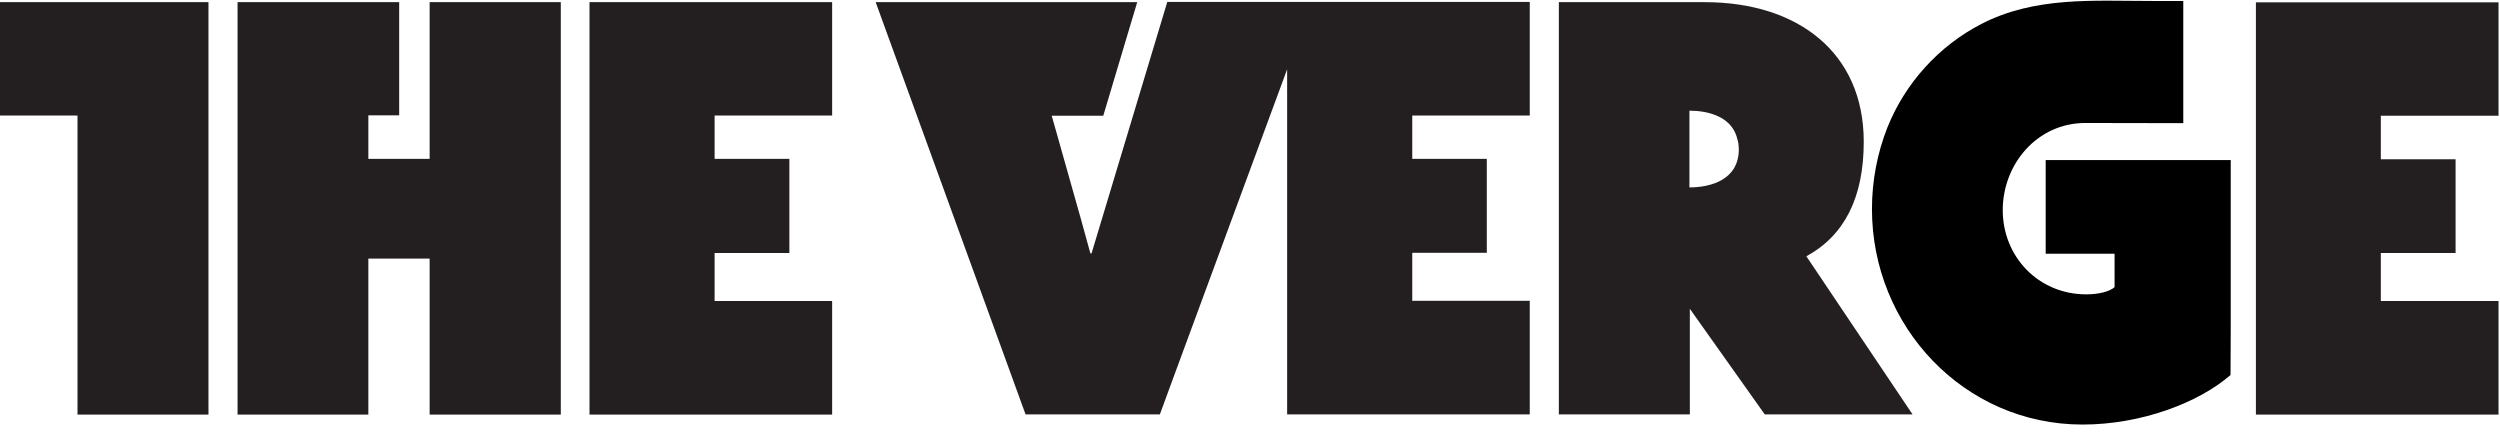 <?xml version="1.0" encoding="UTF-8"?>
<svg width="124px" height="22px" viewBox="0 0 124 22" version="1.1" xmlns="http://www.w3.org/2000/svg" xmlns:xlink="http://www.w3.org/1999/xlink">
    <!-- Generator: Sketch 55.2 (78181) - https://sketchapp.com -->
    <title>the-verge-vector-logo</title>
    <desc>Created with Sketch.</desc>
    <g id="Product-Detail-Page" stroke="none" stroke-width="1" fill="none" fill-rule="evenodd">
        <g id="PDP---Full-Page" transform="translate(-800, -7735)" fill-rule="nonzero">
            <g id="Logos" transform="translate(159, 7725)">
                <g id="the-verge-vector-logo" transform="translate(641, 10)">
                    <path d="M0,0.107 L0,5.732 L3.844,5.732 L3.844,20.564 L10.34,20.564 L10.34,0.107 L0,0.107 Z M21.31,7.881 L18.27,7.881 L18.27,5.722 L19.799,5.722 L19.799,0.107 L11.783,0.107 L11.783,20.564 L18.27,20.564 L18.27,12.828 L21.31,12.828 L21.31,20.564 L27.816,20.564 L27.816,0.107 L21.31,0.107 L21.31,7.881 Z M29.239,20.564 L41.274,20.564 L41.274,14.929 L35.445,14.929 L35.445,12.548 L39.153,12.548 L39.153,7.881 L35.445,7.881 L35.445,5.732 L41.274,5.732 L41.274,0.107 L29.239,0.107 L29.239,20.564 Z M92.442,7.029 C92.442,2.614 89.179,0.107 84.551,0.107 L77.319,0.107 L77.319,20.555 L83.816,20.555 L83.816,15.317 L87.533,20.555 L94.863,20.555 L89.596,12.712 C91.493,11.676 92.442,9.788 92.442,7.029 L92.442,7.029 Z M83.796,9.295 L83.796,5.49 C84.697,5.49 85.8,5.761 86.13,6.748 C86.159,6.835 86.178,6.932 86.207,7.029 C86.207,7.039 86.207,7.058 86.217,7.068 C86.226,7.165 86.246,7.281 86.246,7.397 C86.246,8.917 84.861,9.295 83.796,9.295 L83.796,9.295 Z M54.141,12.567 L54.083,12.567 L53.618,10.882 L52.166,5.741 L54.722,5.741 L56.406,0.107 L43.433,0.107 L50.868,20.555 L57.529,20.555 L58.333,18.366 C58.333,18.366 61.896,8.704 63.842,3.437 L63.842,20.555 L75.876,20.555 L75.876,14.92 L70.048,14.92 L70.048,12.538 L73.746,12.538 L73.746,7.881 L70.048,7.881 L70.048,5.732 L75.876,5.732 L75.876,0.097 L57.897,0.097 L54.141,12.567 Z M123.927,5.741 L123.927,0.116 L111.893,0.116 L111.893,20.564 L123.927,20.564 L123.927,14.929 L118.089,14.929 L118.089,12.548 L121.797,12.548 L121.797,7.9 L118.089,7.9 L118.089,5.741 L123.927,5.741 Z" id="Shape" fill="#231F20"></path>
                    <path d="M110.644,16.275 L110.644,7.939 L101.466,7.939 L101.466,12.586 L104.883,12.586 L104.883,14.242 C104.622,14.474 104.06,14.6 103.479,14.6 C101.098,14.6 99.336,12.722 99.336,10.427 C99.336,8.133 101.049,6.1 103.431,6.1 C104.874,6.1 108.291,6.109 108.291,6.109 L108.291,0.048 L106.732,0.048 C103.828,0.048 100.933,-0.184 98.271,1.191 C96.17,2.275 94.504,4.115 93.623,6.303 C93.11,7.591 92.849,8.985 92.849,10.369 C92.849,16.169 97.399,21.058 103.295,21.058 C106.219,21.058 109.075,19.964 110.634,18.599 C110.644,17.185 110.644,16.972 110.644,16.275" id="Path" fill="#000000"></path>
                </g>
            </g>
        </g>
    </g>
</svg>